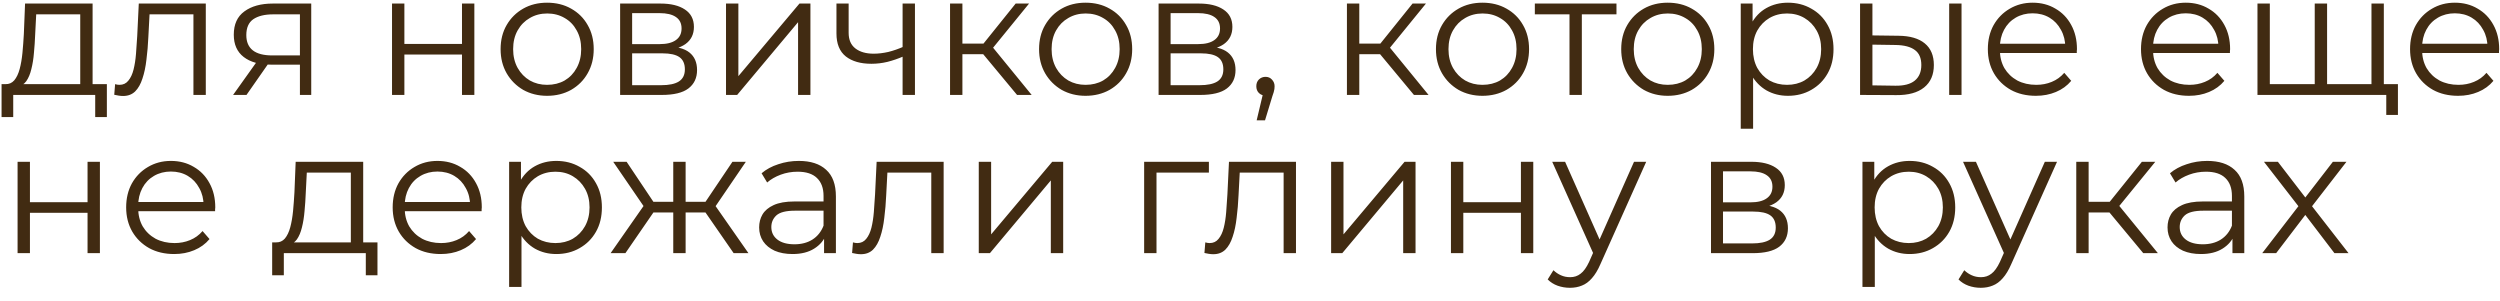 <?xml version="1.0" encoding="UTF-8"?> <svg xmlns="http://www.w3.org/2000/svg" width="158" height="19" viewBox="0 0 158 19" fill="none"> <path d="M5.071 5.626V0.907H2.288L2.222 2.194C2.207 2.583 2.182 2.964 2.145 3.338C2.116 3.712 2.061 4.057 1.98 4.372C1.907 4.68 1.8 4.933 1.661 5.131C1.522 5.322 1.342 5.432 1.122 5.461L0.341 5.318C0.568 5.325 0.755 5.245 0.902 5.076C1.049 4.9 1.162 4.662 1.243 4.361C1.324 4.06 1.382 3.719 1.419 3.338C1.456 2.949 1.485 2.553 1.507 2.15L1.584 0.225H5.852V5.626H5.071ZM0.099 7.397V5.318H6.754V7.397H6.017V6H0.836V7.397H0.099ZM7.22 5.989L7.275 5.318C7.326 5.325 7.374 5.336 7.418 5.351C7.469 5.358 7.513 5.362 7.55 5.362C7.785 5.362 7.972 5.274 8.111 5.098C8.258 4.922 8.368 4.687 8.441 4.394C8.514 4.101 8.566 3.771 8.595 3.404C8.624 3.03 8.65 2.656 8.672 2.282L8.771 0.225H13.006V6H12.225V0.676L12.423 0.907H9.277L9.464 0.665L9.376 2.337C9.354 2.836 9.314 3.312 9.255 3.767C9.204 4.222 9.119 4.621 9.002 4.966C8.892 5.311 8.738 5.582 8.54 5.78C8.342 5.971 8.089 6.066 7.781 6.066C7.693 6.066 7.601 6.059 7.506 6.044C7.418 6.029 7.323 6.011 7.22 5.989ZM18.955 6V3.921L19.098 4.086H17.14C16.4 4.086 15.82 3.925 15.402 3.602C14.984 3.279 14.775 2.81 14.775 2.194C14.775 1.534 14.999 1.043 15.446 0.72C15.894 0.39 16.491 0.225 17.239 0.225H19.67V6H18.955ZM14.731 6L16.315 3.778H17.129L15.578 6H14.731ZM18.955 3.69V0.676L19.098 0.907H17.261C16.726 0.907 16.308 1.01 16.007 1.215C15.714 1.42 15.567 1.754 15.567 2.216C15.567 3.074 16.114 3.503 17.206 3.503H19.098L18.955 3.69ZM24.776 6V0.225H25.557V2.777H29.198V0.225H29.979V6H29.198V3.448H25.557V6H24.776ZM34.575 6.055C34.018 6.055 33.515 5.93 33.068 5.681C32.628 5.424 32.28 5.076 32.023 4.636C31.766 4.189 31.638 3.679 31.638 3.107C31.638 2.528 31.766 2.018 32.023 1.578C32.28 1.138 32.628 0.793 33.068 0.544C33.508 0.295 34.01 0.17 34.575 0.17C35.147 0.17 35.653 0.295 36.093 0.544C36.54 0.793 36.889 1.138 37.138 1.578C37.395 2.018 37.523 2.528 37.523 3.107C37.523 3.679 37.395 4.189 37.138 4.636C36.889 5.076 36.54 5.424 36.093 5.681C35.646 5.93 35.14 6.055 34.575 6.055ZM34.575 5.362C34.993 5.362 35.363 5.27 35.686 5.087C36.009 4.896 36.262 4.632 36.445 4.295C36.636 3.95 36.731 3.554 36.731 3.107C36.731 2.652 36.636 2.256 36.445 1.919C36.262 1.582 36.009 1.321 35.686 1.138C35.363 0.947 34.997 0.852 34.586 0.852C34.175 0.852 33.809 0.947 33.486 1.138C33.163 1.321 32.907 1.582 32.716 1.919C32.525 2.256 32.43 2.652 32.43 3.107C32.43 3.554 32.525 3.95 32.716 4.295C32.907 4.632 33.163 4.896 33.486 5.087C33.809 5.27 34.172 5.362 34.575 5.362ZM39.192 6V0.225H41.744C42.397 0.225 42.91 0.35 43.284 0.599C43.665 0.848 43.856 1.215 43.856 1.699C43.856 2.168 43.676 2.531 43.317 2.788C42.958 3.037 42.485 3.162 41.898 3.162L42.052 2.931C42.741 2.931 43.247 3.059 43.57 3.316C43.893 3.573 44.054 3.943 44.054 4.427C44.054 4.926 43.871 5.314 43.504 5.593C43.145 5.864 42.584 6 41.821 6H39.192ZM39.951 5.384H41.788C42.279 5.384 42.65 5.307 42.899 5.153C43.156 4.992 43.284 4.735 43.284 4.383C43.284 4.031 43.17 3.774 42.943 3.613C42.716 3.452 42.356 3.371 41.865 3.371H39.951V5.384ZM39.951 2.788H41.689C42.136 2.788 42.477 2.704 42.712 2.535C42.954 2.366 43.075 2.121 43.075 1.798C43.075 1.475 42.954 1.233 42.712 1.072C42.477 0.911 42.136 0.83 41.689 0.83H39.951V2.788ZM45.884 6V0.225H46.665V4.812L50.526 0.225H51.219V6H50.438V1.402L46.588 6H45.884ZM57.11 3.558C56.772 3.705 56.431 3.822 56.087 3.91C55.749 3.991 55.412 4.031 55.075 4.031C54.393 4.031 53.854 3.877 53.458 3.569C53.062 3.254 52.864 2.77 52.864 2.117V0.225H53.634V2.073C53.634 2.513 53.777 2.843 54.063 3.063C54.349 3.283 54.734 3.393 55.218 3.393C55.511 3.393 55.819 3.356 56.142 3.283C56.464 3.202 56.791 3.089 57.121 2.942L57.11 3.558ZM57.044 6V0.225H57.825V6H57.044ZM64.278 6L61.902 3.14L62.551 2.755L65.202 6H64.278ZM60.043 6V0.225H60.824V6H60.043ZM60.582 3.426V2.755H62.441V3.426H60.582ZM62.617 3.195L61.891 3.085L64.19 0.225H65.037L62.617 3.195ZM68.606 6.055C68.049 6.055 67.546 5.93 67.099 5.681C66.659 5.424 66.311 5.076 66.054 4.636C65.797 4.189 65.669 3.679 65.669 3.107C65.669 2.528 65.797 2.018 66.054 1.578C66.311 1.138 66.659 0.793 67.099 0.544C67.539 0.295 68.041 0.17 68.606 0.17C69.178 0.17 69.684 0.295 70.124 0.544C70.572 0.793 70.92 1.138 71.169 1.578C71.426 2.018 71.554 2.528 71.554 3.107C71.554 3.679 71.426 4.189 71.169 4.636C70.92 5.076 70.572 5.424 70.124 5.681C69.677 5.93 69.171 6.055 68.606 6.055ZM68.606 5.362C69.024 5.362 69.394 5.27 69.717 5.087C70.04 4.896 70.293 4.632 70.476 4.295C70.667 3.95 70.762 3.554 70.762 3.107C70.762 2.652 70.667 2.256 70.476 1.919C70.293 1.582 70.04 1.321 69.717 1.138C69.394 0.947 69.028 0.852 68.617 0.852C68.207 0.852 67.84 0.947 67.517 1.138C67.195 1.321 66.938 1.582 66.747 1.919C66.556 2.256 66.461 2.652 66.461 3.107C66.461 3.554 66.556 3.95 66.747 4.295C66.938 4.632 67.195 4.896 67.517 5.087C67.84 5.27 68.203 5.362 68.606 5.362ZM73.223 6V0.225H75.775C76.428 0.225 76.941 0.35 77.315 0.599C77.697 0.848 77.887 1.215 77.887 1.699C77.887 2.168 77.708 2.531 77.348 2.788C76.989 3.037 76.516 3.162 75.929 3.162L76.083 2.931C76.773 2.931 77.279 3.059 77.601 3.316C77.924 3.573 78.085 3.943 78.085 4.427C78.085 4.926 77.902 5.314 77.535 5.593C77.176 5.864 76.615 6 75.852 6H73.223ZM73.982 5.384H75.819C76.311 5.384 76.681 5.307 76.93 5.153C77.187 4.992 77.315 4.735 77.315 4.383C77.315 4.031 77.202 3.774 76.974 3.613C76.747 3.452 76.388 3.371 75.896 3.371H73.982V5.384ZM73.982 2.788H75.72C76.168 2.788 76.509 2.704 76.743 2.535C76.985 2.366 77.106 2.121 77.106 1.798C77.106 1.475 76.985 1.233 76.743 1.072C76.509 0.911 76.168 0.83 75.72 0.83H73.982V2.788ZM79.421 7.606L79.905 5.571L79.993 6.044C79.824 6.044 79.681 5.989 79.564 5.879C79.454 5.769 79.399 5.626 79.399 5.45C79.399 5.274 79.454 5.131 79.564 5.021C79.681 4.911 79.82 4.856 79.982 4.856C80.15 4.856 80.286 4.915 80.389 5.032C80.499 5.149 80.554 5.289 80.554 5.45C80.554 5.509 80.55 5.567 80.543 5.626C80.535 5.685 80.521 5.751 80.499 5.824C80.477 5.897 80.447 5.985 80.411 6.088L79.949 7.606H79.421ZM89.361 6L86.985 3.14L87.634 2.755L90.285 6H89.361ZM85.126 6V0.225H85.907V6H85.126ZM85.665 3.426V2.755H87.524V3.426H85.665ZM87.7 3.195L86.974 3.085L89.273 0.225H90.12L87.7 3.195ZM93.689 6.055C93.132 6.055 92.629 5.93 92.182 5.681C91.742 5.424 91.394 5.076 91.137 4.636C90.88 4.189 90.752 3.679 90.752 3.107C90.752 2.528 90.88 2.018 91.137 1.578C91.394 1.138 91.742 0.793 92.182 0.544C92.622 0.295 93.124 0.17 93.689 0.17C94.261 0.17 94.767 0.295 95.207 0.544C95.654 0.793 96.003 1.138 96.252 1.578C96.509 2.018 96.637 2.528 96.637 3.107C96.637 3.679 96.509 4.189 96.252 4.636C96.003 5.076 95.654 5.424 95.207 5.681C94.76 5.93 94.254 6.055 93.689 6.055ZM93.689 5.362C94.107 5.362 94.478 5.27 94.8 5.087C95.123 4.896 95.376 4.632 95.559 4.295C95.75 3.95 95.845 3.554 95.845 3.107C95.845 2.652 95.75 2.256 95.559 1.919C95.376 1.582 95.123 1.321 94.8 1.138C94.478 0.947 94.111 0.852 93.7 0.852C93.29 0.852 92.923 0.947 92.6 1.138C92.278 1.321 92.021 1.582 91.83 1.919C91.639 2.256 91.544 2.652 91.544 3.107C91.544 3.554 91.639 3.95 91.83 4.295C92.021 4.632 92.278 4.896 92.6 5.087C92.923 5.27 93.286 5.362 93.689 5.362ZM99.192 6V0.698L99.389 0.907H97.002V0.225H102.161V0.907H99.775L99.972 0.698V6H99.192ZM105.398 6.055C104.841 6.055 104.338 5.93 103.891 5.681C103.451 5.424 103.103 5.076 102.846 4.636C102.589 4.189 102.461 3.679 102.461 3.107C102.461 2.528 102.589 2.018 102.846 1.578C103.103 1.138 103.451 0.793 103.891 0.544C104.331 0.295 104.833 0.17 105.398 0.17C105.97 0.17 106.476 0.295 106.916 0.544C107.363 0.793 107.712 1.138 107.961 1.578C108.218 2.018 108.346 2.528 108.346 3.107C108.346 3.679 108.218 4.189 107.961 4.636C107.712 5.076 107.363 5.424 106.916 5.681C106.469 5.93 105.963 6.055 105.398 6.055ZM105.398 5.362C105.816 5.362 106.186 5.27 106.509 5.087C106.832 4.896 107.085 4.632 107.268 4.295C107.459 3.95 107.554 3.554 107.554 3.107C107.554 2.652 107.459 2.256 107.268 1.919C107.085 1.582 106.832 1.321 106.509 1.138C106.186 0.947 105.82 0.852 105.409 0.852C104.998 0.852 104.632 0.947 104.309 1.138C103.986 1.321 103.73 1.582 103.539 1.919C103.348 2.256 103.253 2.652 103.253 3.107C103.253 3.554 103.348 3.95 103.539 4.295C103.73 4.632 103.986 4.896 104.309 5.087C104.632 5.27 104.995 5.362 105.398 5.362ZM112.996 6.055C112.498 6.055 112.047 5.941 111.643 5.714C111.24 5.479 110.917 5.146 110.675 4.713C110.441 4.273 110.323 3.738 110.323 3.107C110.323 2.476 110.441 1.945 110.675 1.512C110.91 1.072 111.229 0.738 111.632 0.511C112.036 0.284 112.49 0.17 112.996 0.17C113.546 0.17 114.038 0.295 114.47 0.544C114.91 0.786 115.255 1.131 115.504 1.578C115.754 2.018 115.878 2.528 115.878 3.107C115.878 3.694 115.754 4.207 115.504 4.647C115.255 5.087 114.91 5.432 114.47 5.681C114.038 5.93 113.546 6.055 112.996 6.055ZM110.015 8.134V0.225H110.763V1.963L110.686 3.118L110.796 4.284V8.134H110.015ZM112.941 5.362C113.352 5.362 113.719 5.27 114.041 5.087C114.364 4.896 114.621 4.632 114.811 4.295C115.002 3.95 115.097 3.554 115.097 3.107C115.097 2.66 115.002 2.267 114.811 1.93C114.621 1.593 114.364 1.329 114.041 1.138C113.719 0.947 113.352 0.852 112.941 0.852C112.531 0.852 112.16 0.947 111.83 1.138C111.508 1.329 111.251 1.593 111.06 1.93C110.877 2.267 110.785 2.66 110.785 3.107C110.785 3.554 110.877 3.95 111.06 4.295C111.251 4.632 111.508 4.896 111.83 5.087C112.16 5.27 112.531 5.362 112.941 5.362ZM123.188 6V0.225H123.969V6H123.188ZM119.987 2.26C120.713 2.267 121.267 2.429 121.648 2.744C122.03 3.059 122.22 3.514 122.22 4.108C122.22 4.724 122.015 5.197 121.604 5.527C121.194 5.857 120.607 6.018 119.844 6.011L117.556 6V0.225H118.337V2.238L119.987 2.26ZM119.789 5.417C120.332 5.424 120.739 5.318 121.01 5.098C121.289 4.871 121.428 4.541 121.428 4.108C121.428 3.675 121.293 3.36 121.021 3.162C120.75 2.957 120.339 2.85 119.789 2.843L118.337 2.821V5.395L119.789 5.417ZM128.668 6.055C128.067 6.055 127.539 5.93 127.084 5.681C126.629 5.424 126.274 5.076 126.017 4.636C125.76 4.189 125.632 3.679 125.632 3.107C125.632 2.535 125.753 2.029 125.995 1.589C126.244 1.149 126.582 0.804 127.007 0.555C127.44 0.298 127.924 0.17 128.459 0.17C129.002 0.17 129.482 0.295 129.9 0.544C130.325 0.786 130.659 1.131 130.901 1.578C131.143 2.018 131.264 2.528 131.264 3.107C131.264 3.144 131.26 3.184 131.253 3.228C131.253 3.265 131.253 3.305 131.253 3.349H126.226V2.766H130.835L130.527 2.997C130.527 2.579 130.435 2.209 130.252 1.886C130.076 1.556 129.834 1.299 129.526 1.116C129.218 0.933 128.862 0.841 128.459 0.841C128.063 0.841 127.707 0.933 127.392 1.116C127.077 1.299 126.831 1.556 126.655 1.886C126.479 2.216 126.391 2.594 126.391 3.019V3.14C126.391 3.58 126.486 3.969 126.677 4.306C126.875 4.636 127.146 4.896 127.491 5.087C127.843 5.27 128.243 5.362 128.69 5.362C129.042 5.362 129.368 5.3 129.669 5.175C129.977 5.05 130.241 4.86 130.461 4.603L130.901 5.109C130.644 5.417 130.322 5.652 129.933 5.813C129.552 5.974 129.13 6.055 128.668 6.055ZM138.347 6.055C137.745 6.055 137.217 5.93 136.763 5.681C136.308 5.424 135.952 5.076 135.696 4.636C135.439 4.189 135.311 3.679 135.311 3.107C135.311 2.535 135.432 2.029 135.674 1.589C135.923 1.149 136.26 0.804 136.686 0.555C137.118 0.298 137.602 0.17 138.138 0.17C138.68 0.17 139.161 0.295 139.579 0.544C140.004 0.786 140.338 1.131 140.58 1.578C140.822 2.018 140.943 2.528 140.943 3.107C140.943 3.144 140.939 3.184 140.932 3.228C140.932 3.265 140.932 3.305 140.932 3.349H135.905V2.766H140.514L140.206 2.997C140.206 2.579 140.114 2.209 139.931 1.886C139.755 1.556 139.513 1.299 139.205 1.116C138.897 0.933 138.541 0.841 138.138 0.841C137.742 0.841 137.386 0.933 137.071 1.116C136.755 1.299 136.51 1.556 136.334 1.886C136.158 2.216 136.07 2.594 136.07 3.019V3.14C136.07 3.58 136.165 3.969 136.356 4.306C136.554 4.636 136.825 4.896 137.17 5.087C137.522 5.27 137.921 5.362 138.369 5.362C138.721 5.362 139.047 5.3 139.348 5.175C139.656 5.05 139.92 4.86 140.14 4.603L140.58 5.109C140.323 5.417 140 5.652 139.612 5.813C139.23 5.974 138.809 6.055 138.347 6.055ZM146.467 5.318L146.291 5.527V0.225H147.072V5.527L146.863 5.318H150.086L149.877 5.527V0.225H150.658V6H142.672V0.225H143.453V5.527L143.255 5.318H146.467ZM150.812 7.265V5.791L151.01 6H149.833V5.318H151.549V7.265H150.812ZM155.352 6.055C154.75 6.055 154.222 5.93 153.768 5.681C153.313 5.424 152.957 5.076 152.701 4.636C152.444 4.189 152.316 3.679 152.316 3.107C152.316 2.535 152.437 2.029 152.679 1.589C152.928 1.149 153.265 0.804 153.691 0.555C154.123 0.298 154.607 0.17 155.143 0.17C155.685 0.17 156.166 0.295 156.584 0.544C157.009 0.786 157.343 1.131 157.585 1.578C157.827 2.018 157.948 2.528 157.948 3.107C157.948 3.144 157.944 3.184 157.937 3.228C157.937 3.265 157.937 3.305 157.937 3.349H152.91V2.766H157.519L157.211 2.997C157.211 2.579 157.119 2.209 156.936 1.886C156.76 1.556 156.518 1.299 156.21 1.116C155.902 0.933 155.546 0.841 155.143 0.841C154.747 0.841 154.391 0.933 154.076 1.116C153.76 1.299 153.515 1.556 153.339 1.886C153.163 2.216 153.075 2.594 153.075 3.019V3.14C153.075 3.58 153.17 3.969 153.361 4.306C153.559 4.636 153.83 4.896 154.175 5.087C154.527 5.27 154.926 5.362 155.374 5.362C155.726 5.362 156.052 5.3 156.353 5.175C156.661 5.05 156.925 4.86 157.145 4.603L157.585 5.109C157.328 5.417 157.005 5.652 156.617 5.813C156.235 5.974 155.814 6.055 155.352 6.055ZM1.111 16V10.225H1.892V12.777H5.533V10.225H6.314V16H5.533V13.448H1.892V16H1.111ZM11.009 16.055C10.408 16.055 9.88 15.93 9.425 15.681C8.97 15.424 8.615 15.076 8.358 14.636C8.101 14.189 7.973 13.679 7.973 13.107C7.973 12.535 8.094 12.029 8.336 11.589C8.585 11.149 8.923 10.804 9.348 10.555C9.781 10.298 10.264 10.17 10.8 10.17C11.342 10.17 11.823 10.295 12.241 10.544C12.666 10.786 13 11.131 13.242 11.578C13.484 12.018 13.605 12.528 13.605 13.107C13.605 13.144 13.601 13.184 13.594 13.228C13.594 13.265 13.594 13.305 13.594 13.349H8.567V12.766H13.176L12.868 12.997C12.868 12.579 12.776 12.209 12.593 11.886C12.417 11.556 12.175 11.299 11.867 11.116C11.559 10.933 11.203 10.841 10.8 10.841C10.404 10.841 10.048 10.933 9.733 11.116C9.418 11.299 9.172 11.556 8.996 11.886C8.82 12.216 8.732 12.594 8.732 13.019V13.14C8.732 13.58 8.827 13.969 9.018 14.306C9.216 14.636 9.487 14.896 9.832 15.087C10.184 15.27 10.584 15.362 11.031 15.362C11.383 15.362 11.709 15.3 12.01 15.175C12.318 15.05 12.582 14.86 12.802 14.603L13.242 15.109C12.985 15.417 12.662 15.652 12.274 15.813C11.893 15.974 11.471 16.055 11.009 16.055ZM22.173 15.626V10.907H19.39L19.324 12.194C19.309 12.583 19.283 12.964 19.247 13.338C19.217 13.712 19.162 14.057 19.082 14.372C19.008 14.68 18.902 14.933 18.763 15.131C18.623 15.322 18.444 15.432 18.224 15.461L17.443 15.318C17.67 15.325 17.857 15.245 18.004 15.076C18.15 14.9 18.264 14.662 18.345 14.361C18.425 14.06 18.484 13.719 18.521 13.338C18.557 12.949 18.587 12.553 18.609 12.15L18.686 10.225H22.954V15.626H22.173ZM17.201 17.397V15.318H23.856V17.397H23.119V16H17.938V17.397H17.201ZM27.853 16.055C27.251 16.055 26.723 15.93 26.269 15.681C25.814 15.424 25.458 15.076 25.202 14.636C24.945 14.189 24.817 13.679 24.817 13.107C24.817 12.535 24.938 12.029 25.18 11.589C25.429 11.149 25.766 10.804 26.192 10.555C26.624 10.298 27.108 10.17 27.644 10.17C28.186 10.17 28.667 10.295 29.085 10.544C29.51 10.786 29.844 11.131 30.086 11.578C30.328 12.018 30.449 12.528 30.449 13.107C30.449 13.144 30.445 13.184 30.438 13.228C30.438 13.265 30.438 13.305 30.438 13.349H25.411V12.766H30.02L29.712 12.997C29.712 12.579 29.62 12.209 29.437 11.886C29.261 11.556 29.019 11.299 28.711 11.116C28.403 10.933 28.047 10.841 27.644 10.841C27.248 10.841 26.892 10.933 26.577 11.116C26.261 11.299 26.016 11.556 25.84 11.886C25.664 12.216 25.576 12.594 25.576 13.019V13.14C25.576 13.58 25.671 13.969 25.862 14.306C26.06 14.636 26.331 14.896 26.676 15.087C27.028 15.27 27.427 15.362 27.875 15.362C28.227 15.362 28.553 15.3 28.854 15.175C29.162 15.05 29.426 14.86 29.646 14.603L30.086 15.109C29.829 15.417 29.506 15.652 29.118 15.813C28.736 15.974 28.315 16.055 27.853 16.055ZM35.158 16.055C34.66 16.055 34.209 15.941 33.805 15.714C33.402 15.479 33.079 15.146 32.837 14.713C32.603 14.273 32.485 13.738 32.485 13.107C32.485 12.476 32.603 11.945 32.837 11.512C33.072 11.072 33.391 10.738 33.794 10.511C34.198 10.284 34.652 10.17 35.158 10.17C35.708 10.17 36.2 10.295 36.632 10.544C37.072 10.786 37.417 11.131 37.666 11.578C37.916 12.018 38.04 12.528 38.04 13.107C38.04 13.694 37.916 14.207 37.666 14.647C37.417 15.087 37.072 15.432 36.632 15.681C36.2 15.93 35.708 16.055 35.158 16.055ZM32.177 18.134V10.225H32.925V11.963L32.848 13.118L32.958 14.284V18.134H32.177ZM35.103 15.362C35.514 15.362 35.881 15.27 36.203 15.087C36.526 14.896 36.783 14.632 36.973 14.295C37.164 13.95 37.259 13.554 37.259 13.107C37.259 12.66 37.164 12.267 36.973 11.93C36.783 11.593 36.526 11.329 36.203 11.138C35.881 10.947 35.514 10.852 35.103 10.852C34.693 10.852 34.322 10.947 33.992 11.138C33.67 11.329 33.413 11.593 33.222 11.93C33.039 12.267 32.947 12.66 32.947 13.107C32.947 13.554 33.039 13.95 33.222 14.295C33.413 14.632 33.67 14.896 33.992 15.087C34.322 15.27 34.693 15.362 35.103 15.362ZM46.367 16L44.387 13.14L45.036 12.755L47.302 16H46.367ZM43.089 13.426V12.755H44.915V13.426H43.089ZM45.113 13.195L44.365 13.085L46.29 10.225H47.137L45.113 13.195ZM39.525 16H38.59L40.856 12.755L41.494 13.14L39.525 16ZM43.331 16H42.55V10.225H43.331V16ZM42.792 13.426H40.977V12.755H42.792V13.426ZM40.79 13.195L38.755 10.225H39.602L41.516 13.085L40.79 13.195ZM52.081 16V14.724L52.048 14.515V12.381C52.048 11.89 51.908 11.512 51.63 11.248C51.358 10.984 50.952 10.852 50.409 10.852C50.035 10.852 49.679 10.914 49.342 11.039C49.005 11.164 48.718 11.329 48.484 11.534L48.132 10.951C48.425 10.702 48.777 10.511 49.188 10.379C49.599 10.24 50.031 10.17 50.486 10.17C51.234 10.17 51.809 10.357 52.213 10.731C52.623 11.098 52.829 11.659 52.829 12.414V16H52.081ZM50.09 16.055C49.657 16.055 49.279 15.985 48.957 15.846C48.642 15.699 48.4 15.501 48.231 15.252C48.062 14.995 47.978 14.702 47.978 14.372C47.978 14.071 48.047 13.8 48.187 13.558C48.334 13.309 48.568 13.111 48.891 12.964C49.221 12.81 49.661 12.733 50.211 12.733H52.202V13.316H50.233C49.675 13.316 49.287 13.415 49.067 13.613C48.854 13.811 48.748 14.057 48.748 14.35C48.748 14.68 48.876 14.944 49.133 15.142C49.389 15.34 49.749 15.439 50.211 15.439C50.651 15.439 51.029 15.34 51.344 15.142C51.666 14.937 51.901 14.643 52.048 14.262L52.224 14.801C52.077 15.182 51.821 15.487 51.454 15.714C51.094 15.941 50.64 16.055 50.09 16.055ZM53.852 15.989L53.907 15.318C53.958 15.325 54.006 15.336 54.05 15.351C54.101 15.358 54.145 15.362 54.182 15.362C54.416 15.362 54.603 15.274 54.743 15.098C54.889 14.922 54.999 14.687 55.073 14.394C55.146 14.101 55.197 13.771 55.227 13.404C55.256 13.03 55.282 12.656 55.304 12.282L55.403 10.225H59.638V16H58.857V10.676L59.055 10.907H55.909L56.096 10.665L56.008 12.337C55.986 12.836 55.946 13.312 55.887 13.767C55.836 14.222 55.751 14.621 55.634 14.966C55.524 15.311 55.37 15.582 55.172 15.78C54.974 15.971 54.721 16.066 54.413 16.066C54.325 16.066 54.233 16.059 54.138 16.044C54.05 16.029 53.955 16.011 53.852 15.989ZM61.858 16V10.225H62.639V14.812L66.5 10.225H67.193V16H66.412V11.402L62.562 16H61.858ZM72.31 16V10.225H76.402V10.907H72.893L73.091 10.709V16H72.31ZM76.12 15.989L76.175 15.318C76.227 15.325 76.274 15.336 76.318 15.351C76.37 15.358 76.414 15.362 76.45 15.362C76.685 15.362 76.872 15.274 77.011 15.098C77.158 14.922 77.268 14.687 77.341 14.394C77.415 14.101 77.466 13.771 77.495 13.404C77.525 13.03 77.55 12.656 77.572 12.282L77.671 10.225H81.906V16H81.125V10.676L81.323 10.907H78.177L78.364 10.665L78.276 12.337C78.254 12.836 78.214 13.312 78.155 13.767C78.104 14.222 78.02 14.621 77.902 14.966C77.792 15.311 77.638 15.582 77.44 15.78C77.242 15.971 76.989 16.066 76.681 16.066C76.593 16.066 76.502 16.059 76.406 16.044C76.318 16.029 76.223 16.011 76.12 15.989ZM84.127 16V10.225H84.908V14.812L88.769 10.225H89.462V16H88.681V11.402L84.831 16H84.127ZM91.7 16V10.225H92.481V12.777H96.122V10.225H96.903V16H96.122V13.448H92.481V16H91.7ZM99.222 18.189C98.95 18.189 98.69 18.145 98.441 18.057C98.199 17.969 97.99 17.837 97.814 17.661L98.177 17.078C98.323 17.217 98.481 17.324 98.65 17.397C98.826 17.478 99.02 17.518 99.233 17.518C99.489 17.518 99.709 17.445 99.893 17.298C100.083 17.159 100.263 16.909 100.432 16.55L100.806 15.703L100.894 15.582L103.27 10.225H104.04L101.147 16.693C100.985 17.067 100.806 17.364 100.608 17.584C100.417 17.804 100.208 17.958 99.981 18.046C99.753 18.141 99.5 18.189 99.222 18.189ZM100.762 16.165L98.1 10.225H98.914L101.268 15.527L100.762 16.165ZM108.135 16V10.225H110.687C111.34 10.225 111.853 10.35 112.227 10.599C112.609 10.848 112.799 11.215 112.799 11.699C112.799 12.168 112.62 12.531 112.26 12.788C111.901 13.037 111.428 13.162 110.841 13.162L110.995 12.931C111.685 12.931 112.191 13.059 112.513 13.316C112.836 13.573 112.997 13.943 112.997 14.427C112.997 14.926 112.814 15.314 112.447 15.593C112.088 15.864 111.527 16 110.764 16H108.135ZM108.894 15.384H110.731C111.223 15.384 111.593 15.307 111.842 15.153C112.099 14.992 112.227 14.735 112.227 14.383C112.227 14.031 112.114 13.774 111.886 13.613C111.659 13.452 111.3 13.371 110.808 13.371H108.894V15.384ZM108.894 12.788H110.632C111.08 12.788 111.421 12.704 111.655 12.535C111.897 12.366 112.018 12.121 112.018 11.798C112.018 11.475 111.897 11.233 111.655 11.072C111.421 10.911 111.08 10.83 110.632 10.83H108.894V12.788ZM120.688 16.055C120.189 16.055 119.738 15.941 119.335 15.714C118.931 15.479 118.609 15.146 118.367 14.713C118.132 14.273 118.015 13.738 118.015 13.107C118.015 12.476 118.132 11.945 118.367 11.512C118.601 11.072 118.92 10.738 119.324 10.511C119.727 10.284 120.182 10.17 120.688 10.17C121.238 10.17 121.729 10.295 122.162 10.544C122.602 10.786 122.946 11.131 123.196 11.578C123.445 12.018 123.57 12.528 123.57 13.107C123.57 13.694 123.445 14.207 123.196 14.647C122.946 15.087 122.602 15.432 122.162 15.681C121.729 15.93 121.238 16.055 120.688 16.055ZM117.707 18.134V10.225H118.455V11.963L118.378 13.118L118.488 14.284V18.134H117.707ZM120.633 15.362C121.043 15.362 121.41 15.27 121.733 15.087C122.055 14.896 122.312 14.632 122.503 14.295C122.693 13.95 122.789 13.554 122.789 13.107C122.789 12.66 122.693 12.267 122.503 11.93C122.312 11.593 122.055 11.329 121.733 11.138C121.41 10.947 121.043 10.852 120.633 10.852C120.222 10.852 119.852 10.947 119.522 11.138C119.199 11.329 118.942 11.593 118.752 11.93C118.568 12.267 118.477 12.66 118.477 13.107C118.477 13.554 118.568 13.95 118.752 14.295C118.942 14.632 119.199 14.896 119.522 15.087C119.852 15.27 120.222 15.362 120.633 15.362ZM125.186 18.189C124.914 18.189 124.654 18.145 124.405 18.057C124.163 17.969 123.954 17.837 123.778 17.661L124.141 17.078C124.287 17.217 124.445 17.324 124.614 17.397C124.79 17.478 124.984 17.518 125.197 17.518C125.453 17.518 125.673 17.445 125.857 17.298C126.047 17.159 126.227 16.909 126.396 16.55L126.77 15.703L126.858 15.582L129.234 10.225H130.004L127.111 16.693C126.949 17.067 126.77 17.364 126.572 17.584C126.381 17.804 126.172 17.958 125.945 18.046C125.717 18.141 125.464 18.189 125.186 18.189ZM126.726 16.165L124.064 10.225H124.878L127.232 15.527L126.726 16.165ZM135.455 16L133.079 13.14L133.728 12.755L136.379 16H135.455ZM131.22 16V10.225H132.001V16H131.22ZM131.759 13.426V12.755H133.618V13.426H131.759ZM133.794 13.195L133.068 13.085L135.367 10.225H136.214L133.794 13.195ZM141.091 16V14.724L141.058 14.515V12.381C141.058 11.89 140.918 11.512 140.64 11.248C140.368 10.984 139.961 10.852 139.419 10.852C139.045 10.852 138.689 10.914 138.352 11.039C138.014 11.164 137.728 11.329 137.494 11.534L137.142 10.951C137.435 10.702 137.787 10.511 138.198 10.379C138.608 10.24 139.041 10.17 139.496 10.17C140.244 10.17 140.819 10.357 141.223 10.731C141.633 11.098 141.839 11.659 141.839 12.414V16H141.091ZM139.1 16.055C138.667 16.055 138.289 15.985 137.967 15.846C137.651 15.699 137.409 15.501 137.241 15.252C137.072 14.995 136.988 14.702 136.988 14.372C136.988 14.071 137.057 13.8 137.197 13.558C137.343 13.309 137.578 13.111 137.901 12.964C138.231 12.81 138.671 12.733 139.221 12.733H141.212V13.316H139.243C138.685 13.316 138.297 13.415 138.077 13.613C137.864 13.811 137.758 14.057 137.758 14.35C137.758 14.68 137.886 14.944 138.143 15.142C138.399 15.34 138.759 15.439 139.221 15.439C139.661 15.439 140.038 15.34 140.354 15.142C140.676 14.937 140.911 14.643 141.058 14.262L141.234 14.801C141.087 15.182 140.83 15.487 140.464 15.714C140.104 15.941 139.65 16.055 139.1 16.055ZM142.972 16L145.414 12.832L145.403 13.217L143.082 10.225H143.962L145.865 12.7L145.535 12.689L147.438 10.225H148.296L145.953 13.25L145.964 12.832L148.428 16H147.537L145.524 13.36L145.832 13.404L143.852 16H142.972Z" fill="#412B12"></path> </svg> 
